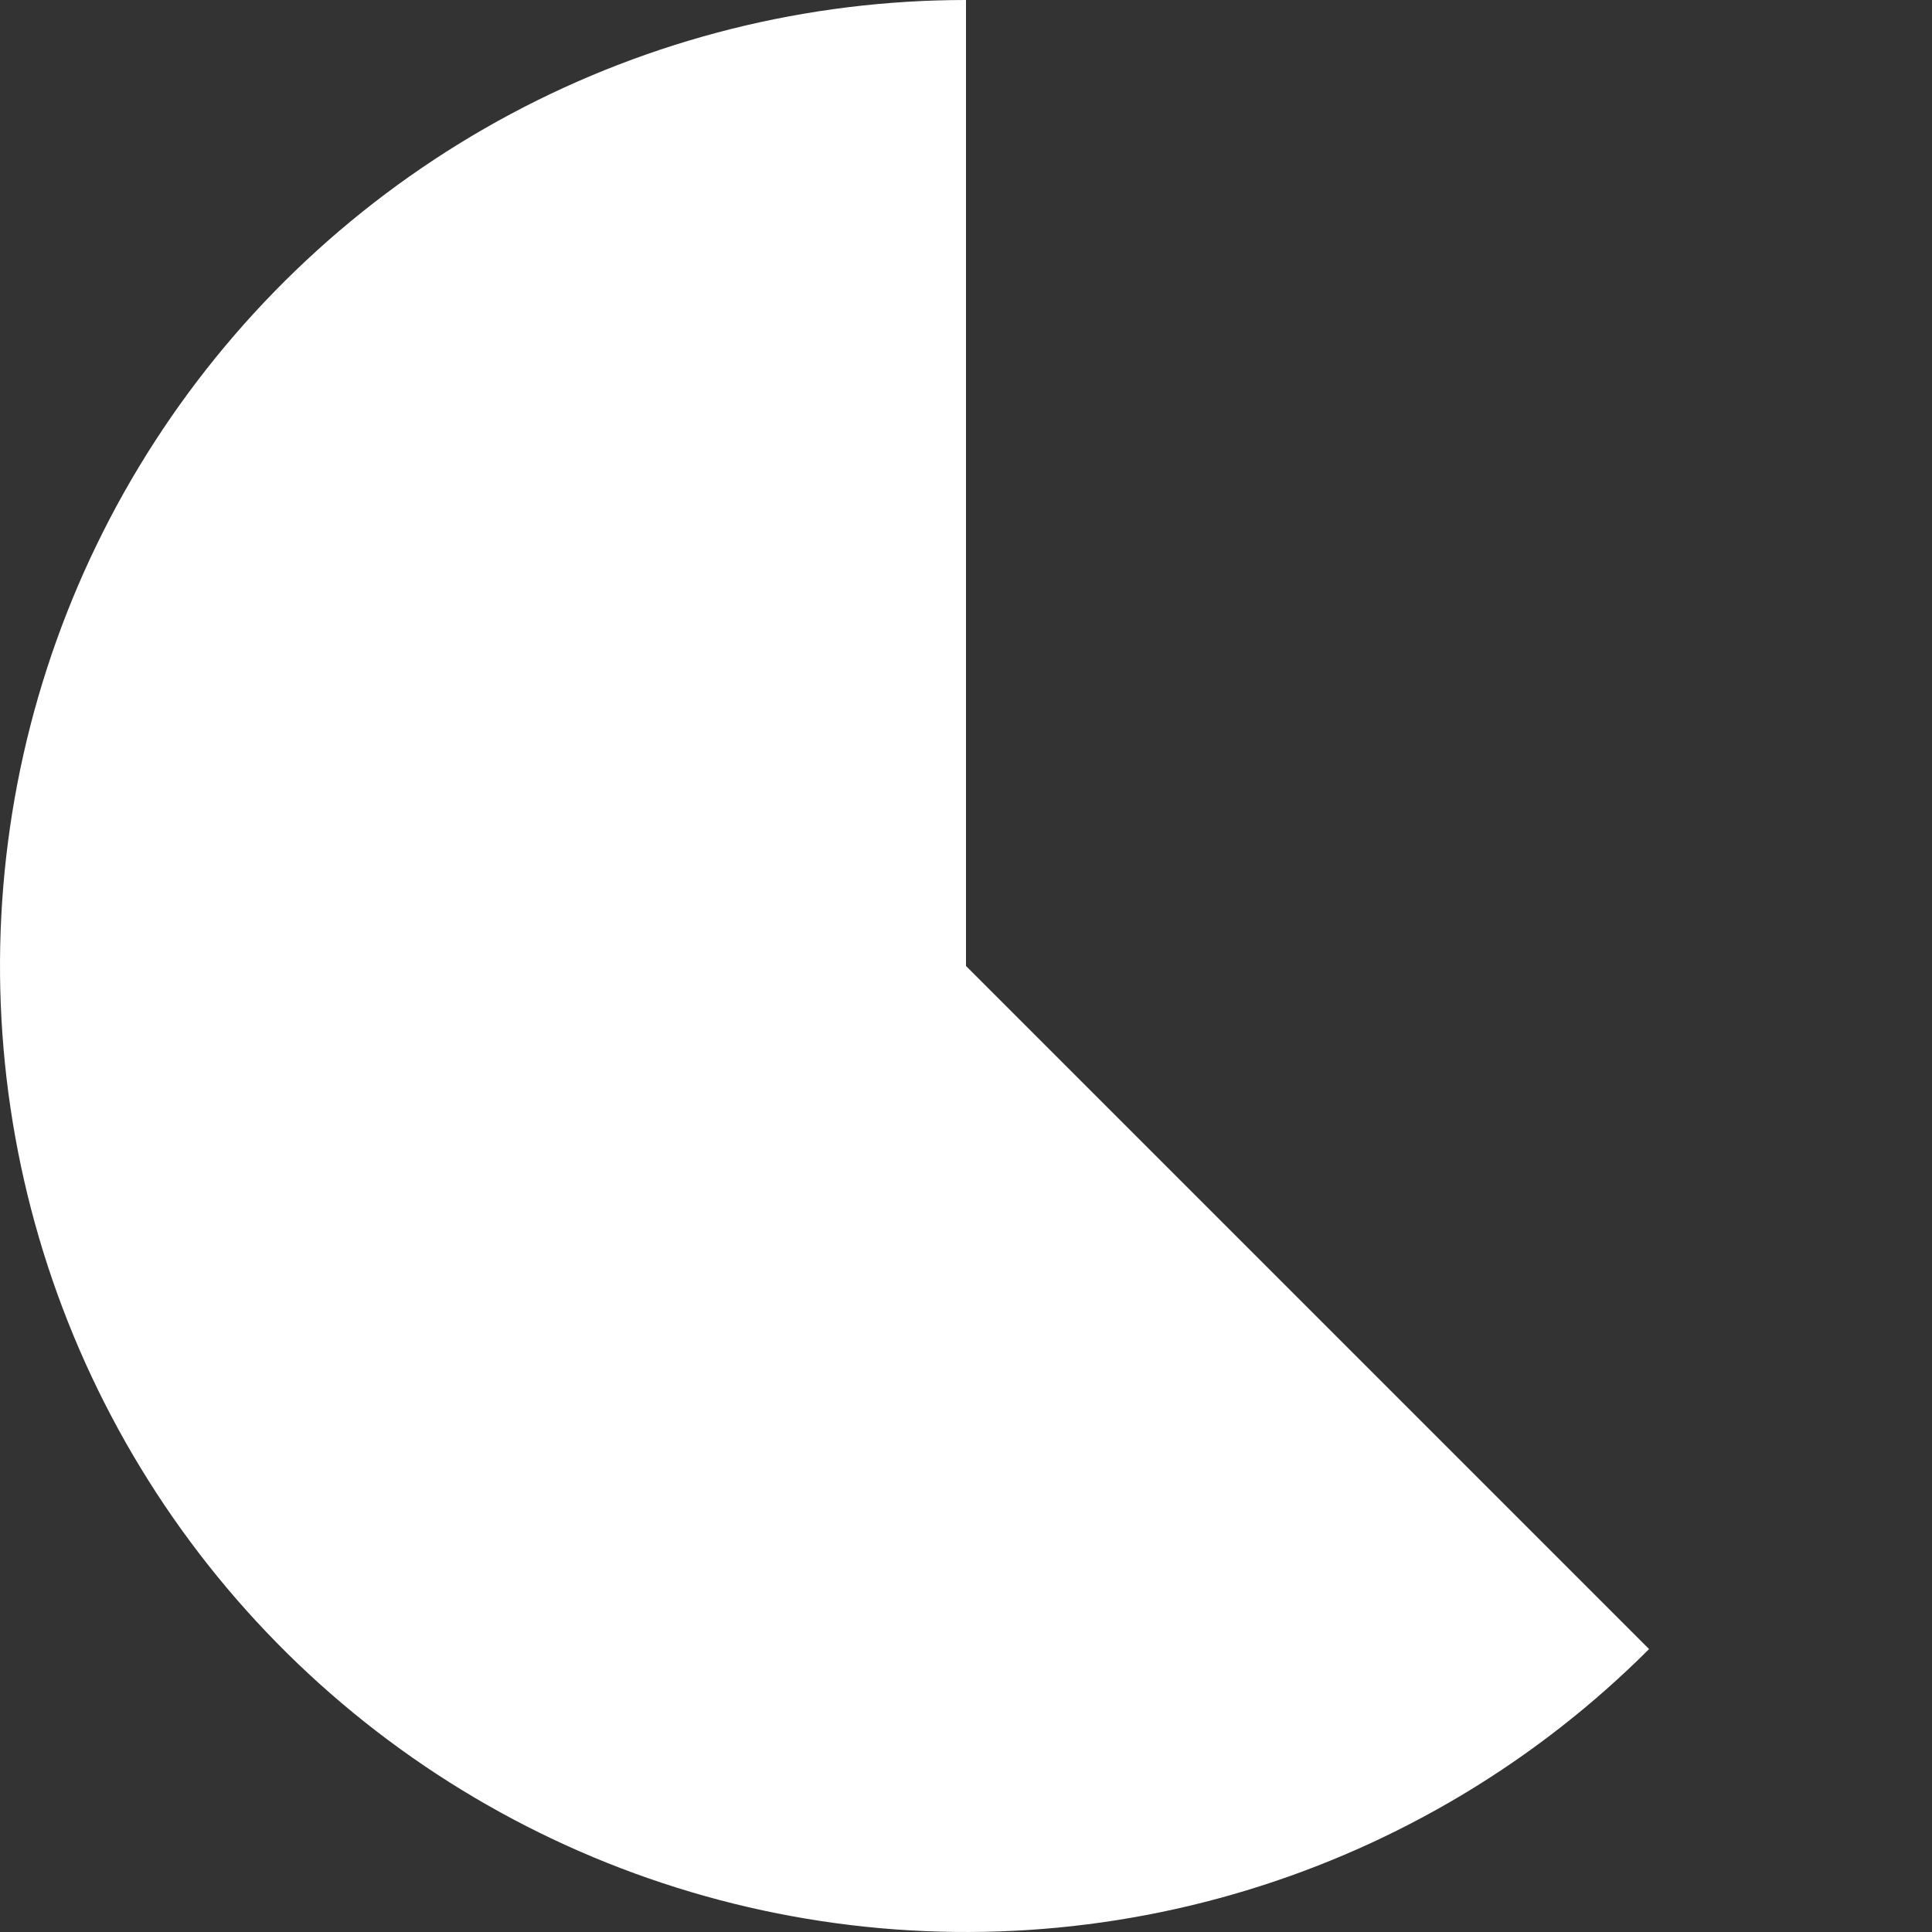 <?xml version="1.0" encoding="UTF-8"?> <svg xmlns="http://www.w3.org/2000/svg" width="160" height="160" viewBox="0 0 160 160" fill="none"><rect x="0" y="0" width="160" height="160" fill="#333333" stroke="none"/> <path d="M80 0C66.844 -1.56885e-07 53.891 3.245 42.288 9.446C30.686 15.648 20.792 24.616 13.482 35.554C6.173 46.493 1.675 59.066 0.385 72.159C-0.904 85.251 1.055 98.46 6.09 110.615C11.124 122.769 19.079 133.495 29.248 141.841C39.418 150.187 51.489 155.896 64.393 158.463C77.296 161.029 90.633 160.374 103.223 156.555C115.812 152.736 127.266 145.871 136.569 136.569L80 80L80 0Z" fill="white"></path> </svg> 